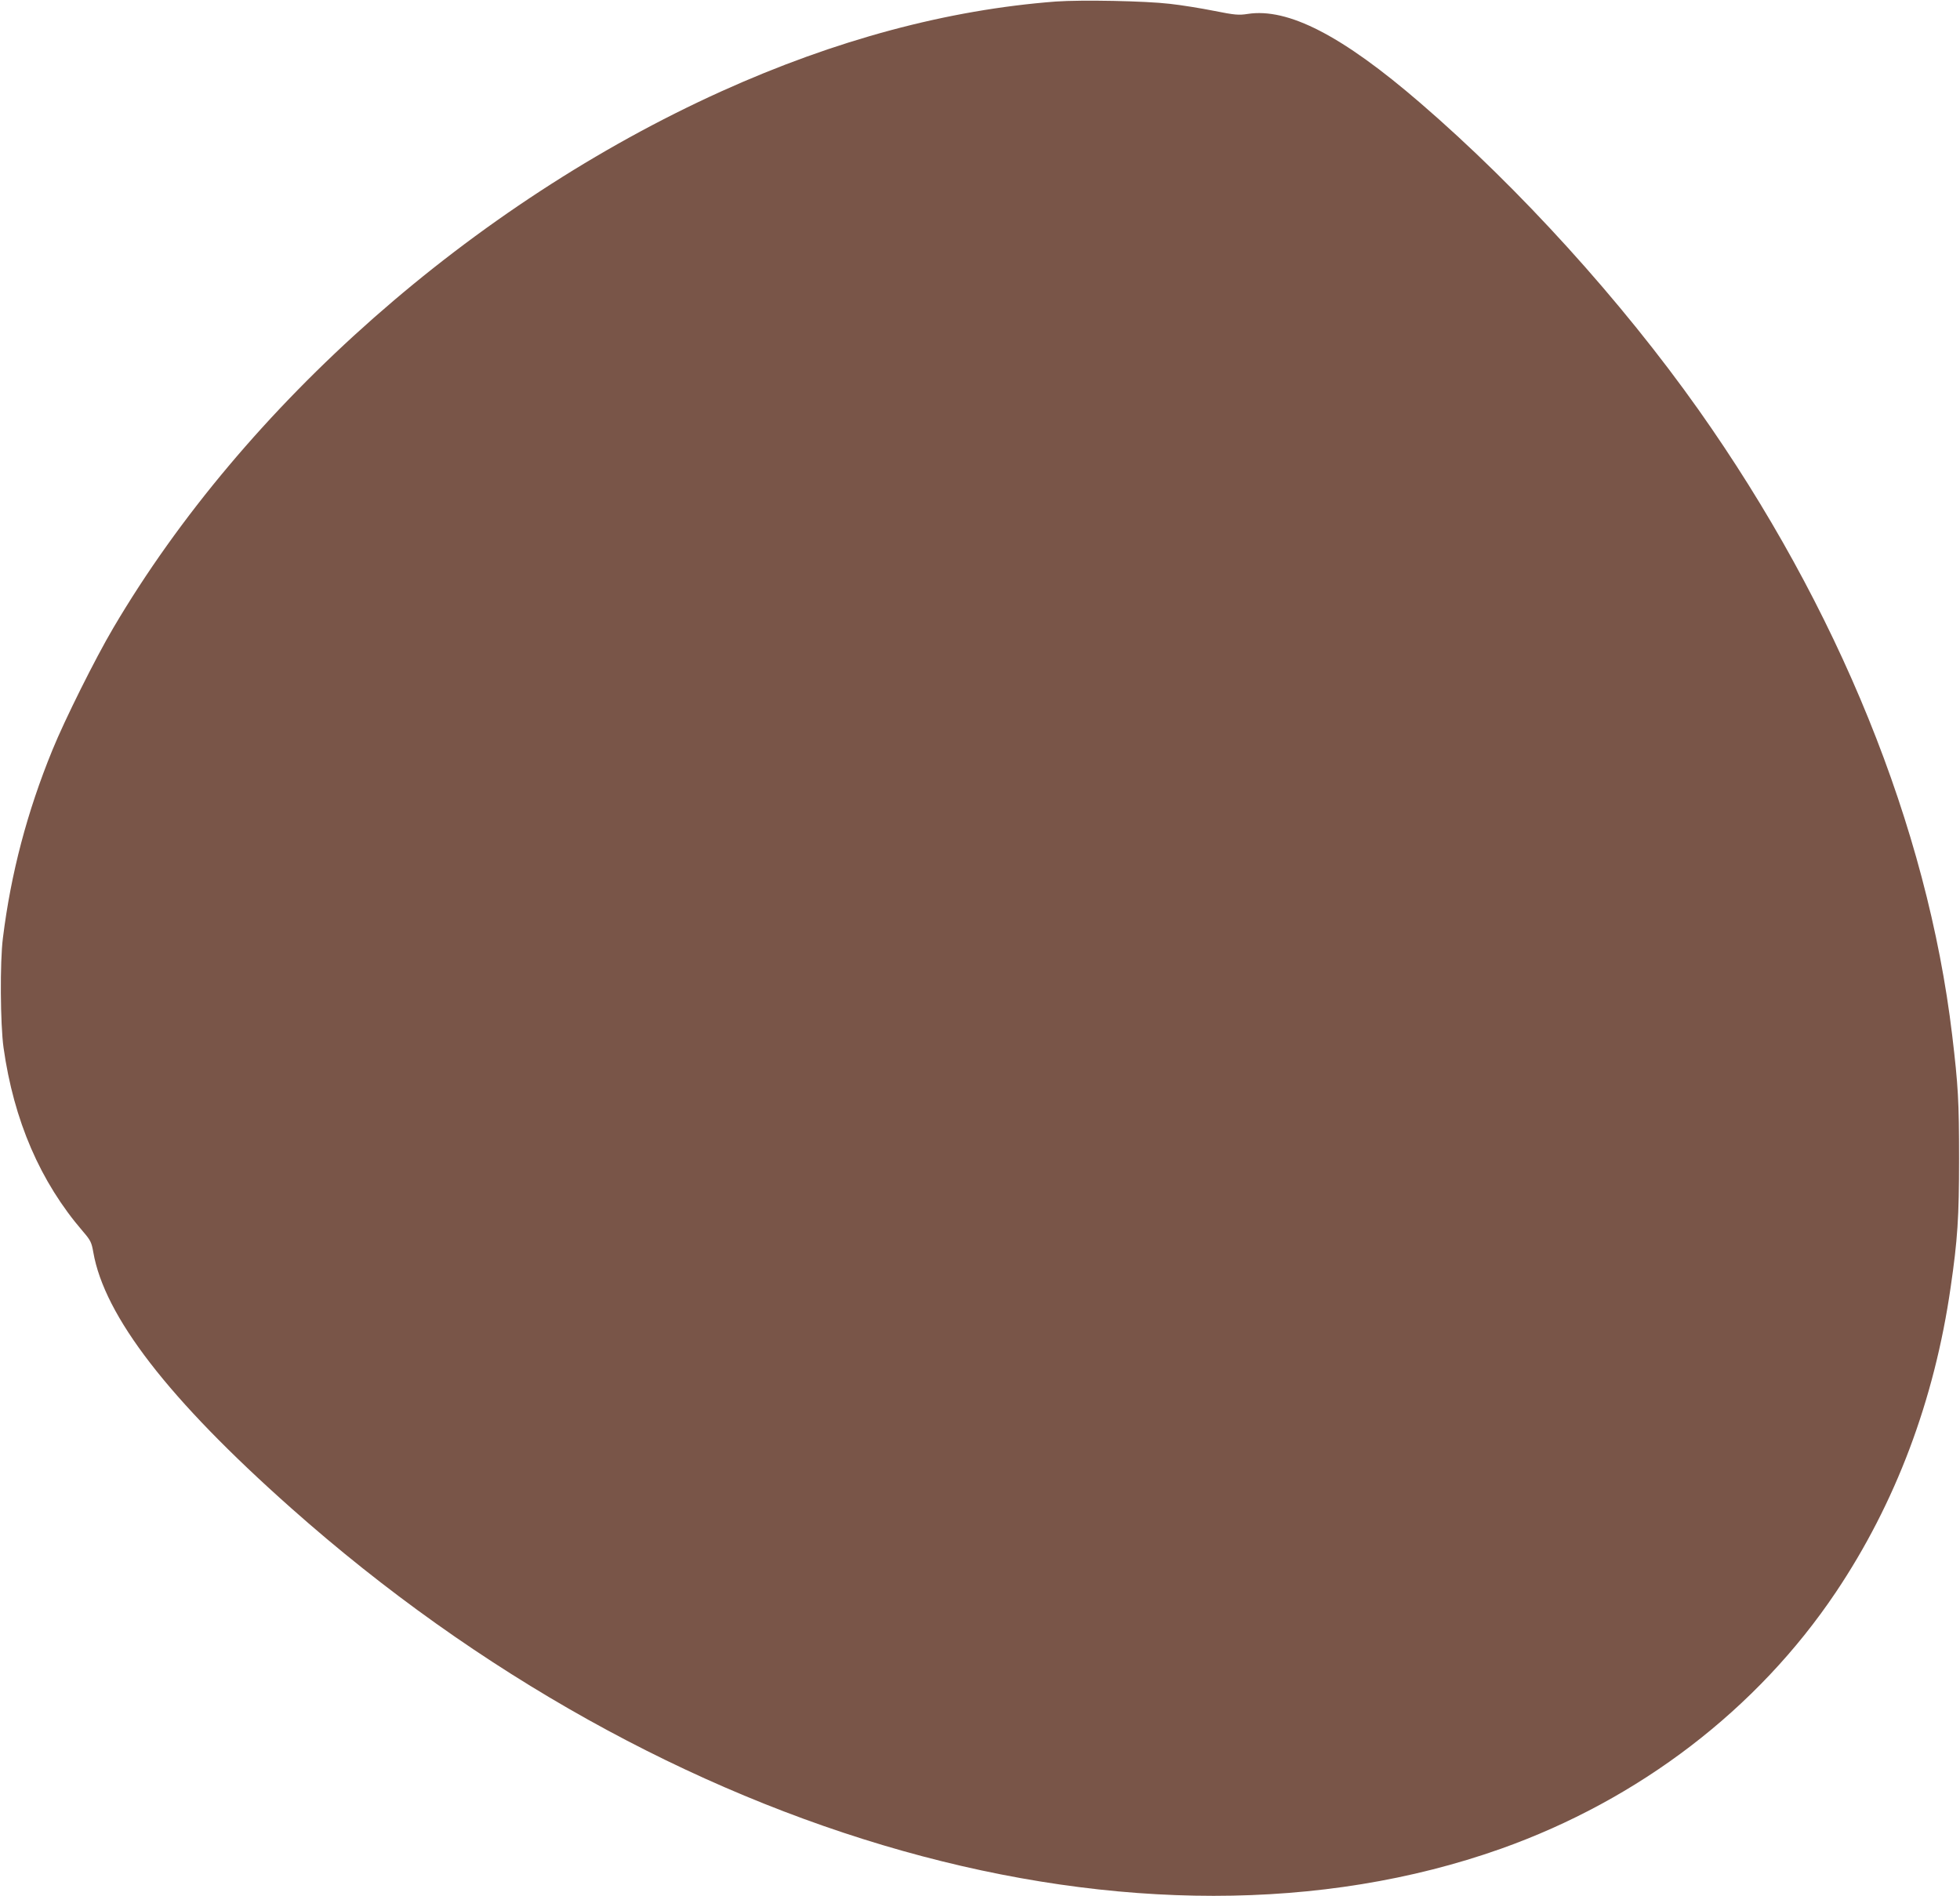 <?xml version="1.0" standalone="no"?>
<!DOCTYPE svg PUBLIC "-//W3C//DTD SVG 20010904//EN"
 "http://www.w3.org/TR/2001/REC-SVG-20010904/DTD/svg10.dtd">
<svg version="1.0" xmlns="http://www.w3.org/2000/svg"
 width="1280pt" height="1238pt" viewBox="0 0 1280 1238"
 preserveAspectRatio="xMidYMid meet">
<g transform="translate(0,1238) scale(0.1,-0.1)"
fill="#795548" stroke="none">
<path d="M6895 12370 c-707 -54 -1439 -250 -2183 -586 -1625 -735 -3115 -2049
-3972 -3504 -117 -198 -318 -601 -398 -798 -165 -403 -271 -806 -323 -1227
-20 -155 -17 -564 4 -715 67 -477 240 -877 518 -1200 51 -59 57 -73 68 -135
72 -418 491 -961 1292 -1672 2449 -2175 5565 -3052 7900 -2225 904 321 1675
911 2188 1675 390 581 644 1254 750 1992 45 309 55 455 55 840 0 373 -6 477
-45 805 -162 1361 -745 2795 -1657 4085 -504 712 -1168 1444 -1817 2003 -510
440 -864 622 -1127 581 -58 -9 -84 -7 -219 20 -85 17 -215 38 -289 46 -161 19
-576 27 -745 15z"/>
</g>
</svg>
